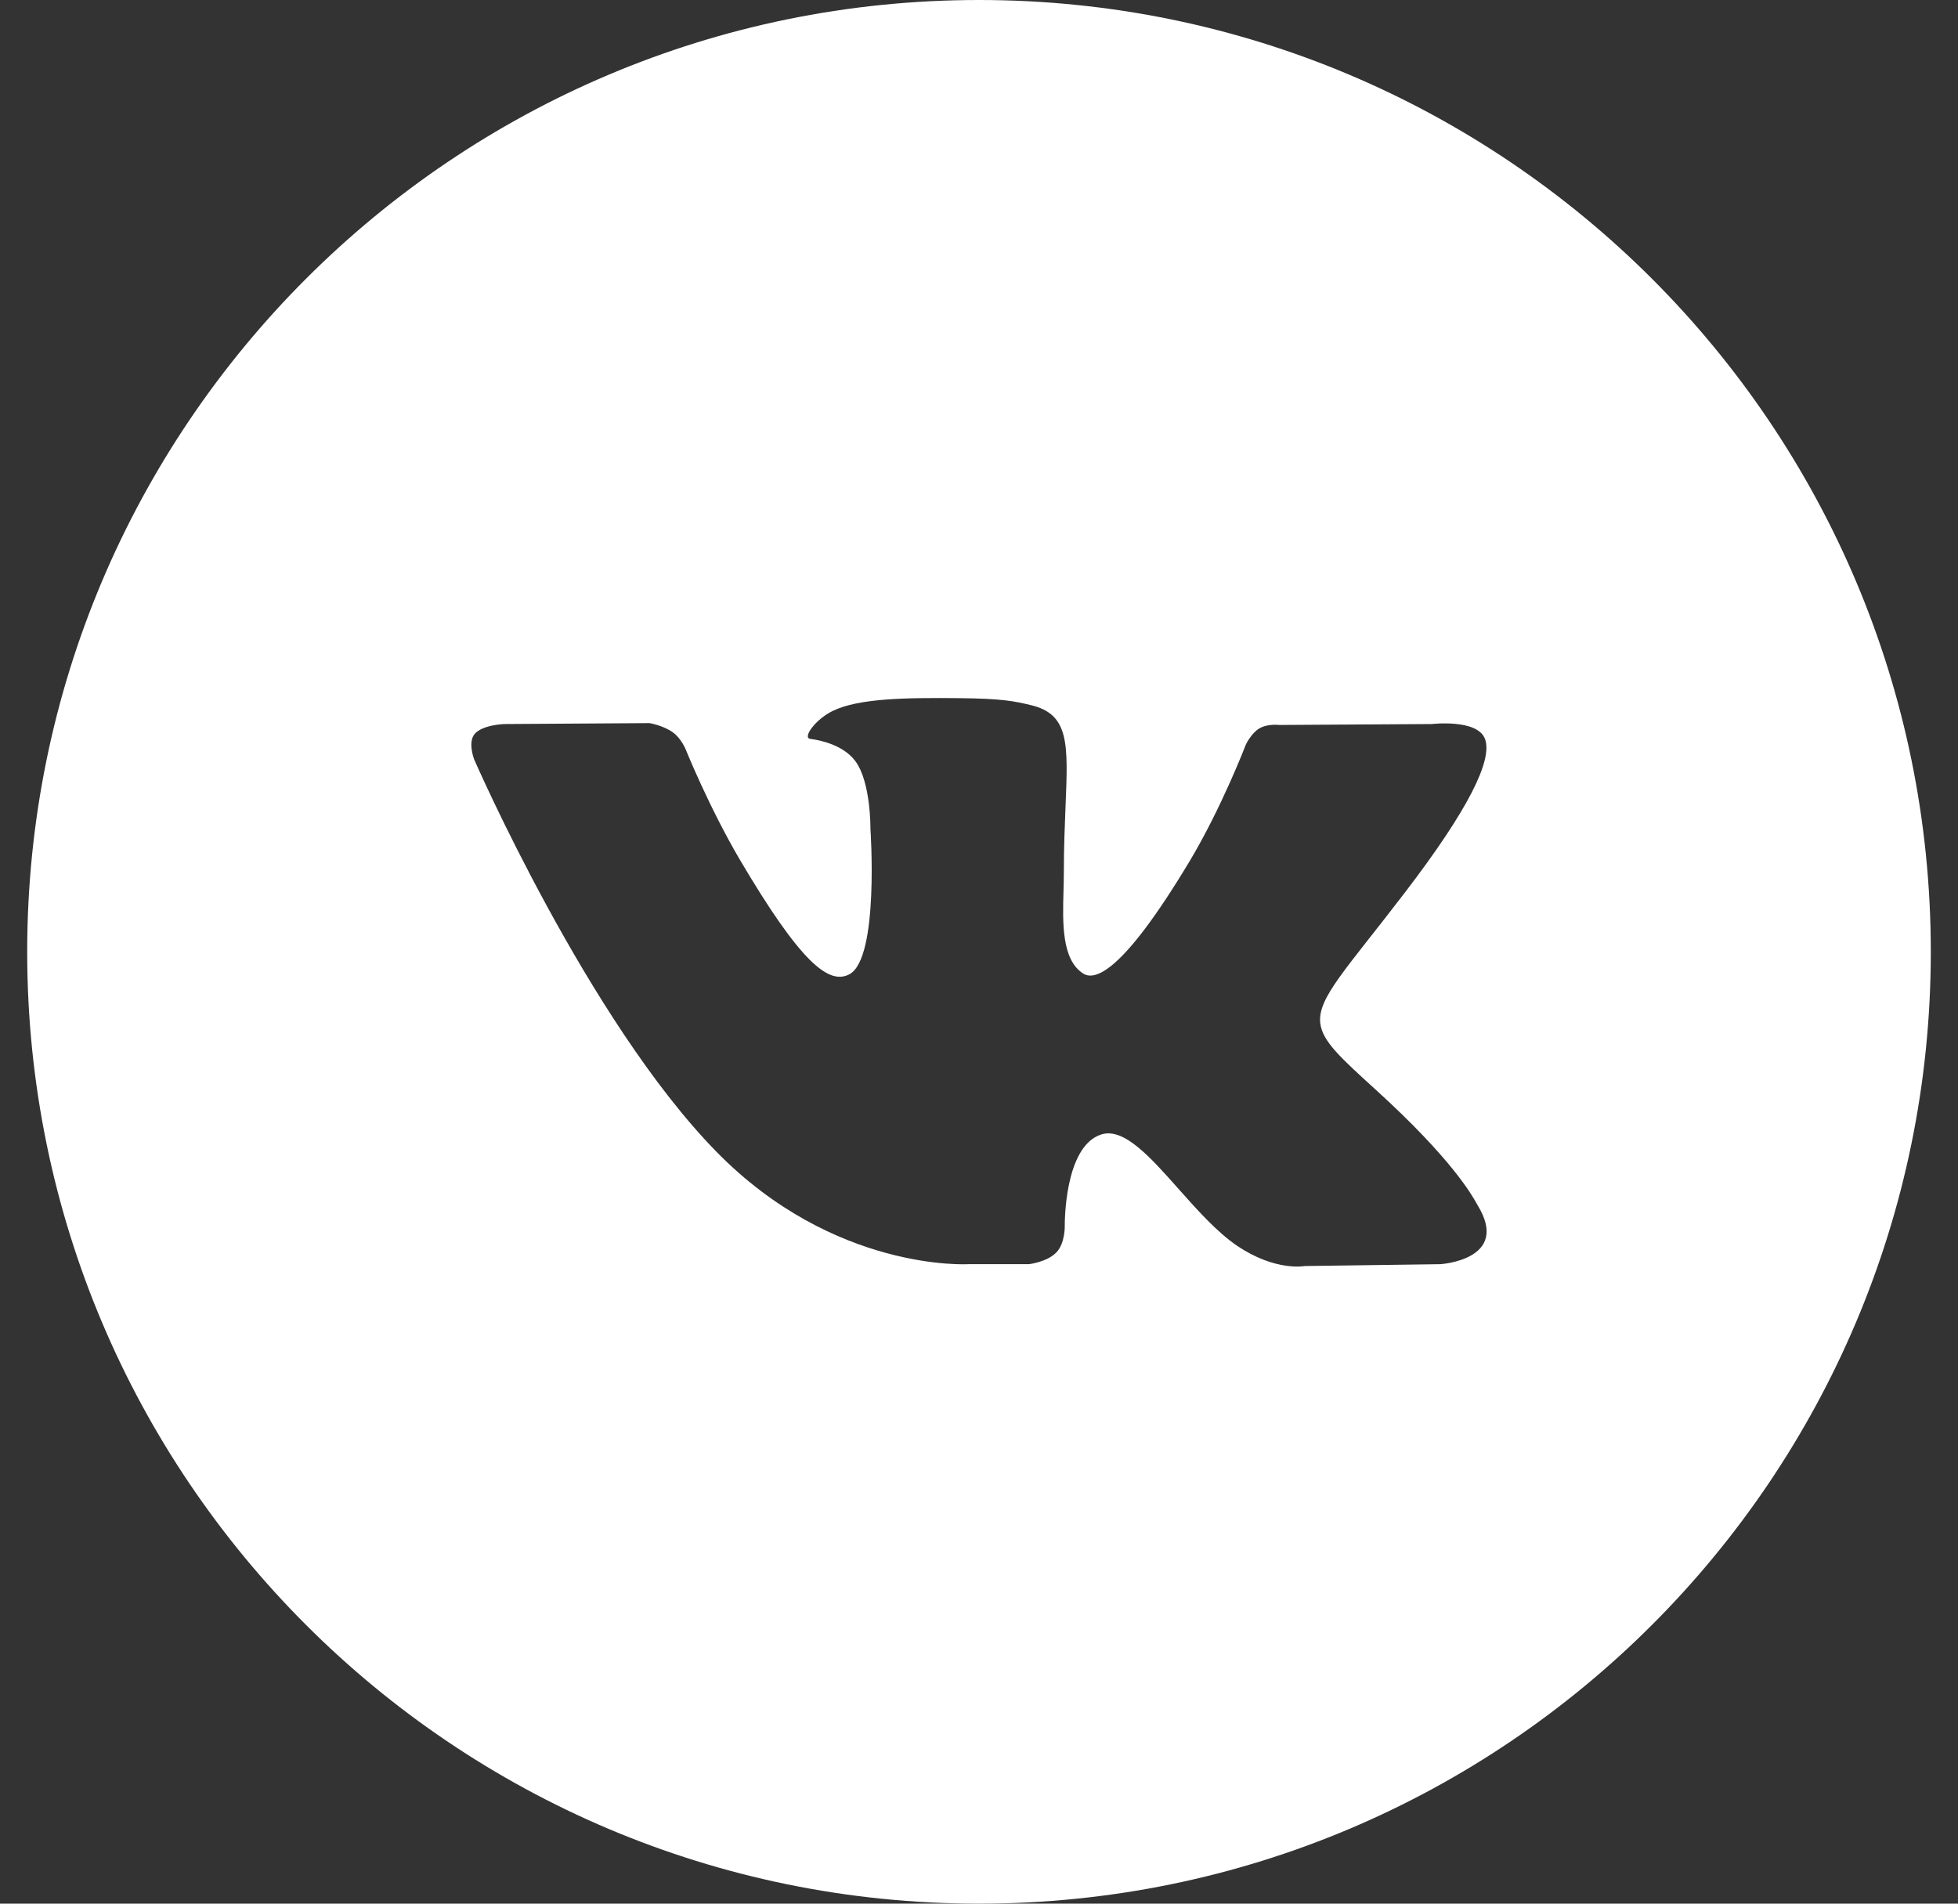 <?xml version="1.0" encoding="UTF-8"?> <svg xmlns="http://www.w3.org/2000/svg" width="36" height="35" viewBox="0 0 36 35" fill="none"><rect x="0" y="0" width="36" height="35" fill="#333333" stroke="none"/><path fill-rule="evenodd" clip-rule="evenodd" d="M18 0C8.335 0 0.5 7.835 0.5 17.5C0.5 27.165 8.335 35 18 35C27.665 35 35.5 27.165 35.5 17.5C35.5 7.835 27.665 0 18 0ZM19.425 23.024C19.252 23.206 18.915 23.243 18.915 23.243H17.8C17.8 23.243 15.338 23.388 13.17 21.173C10.805 18.756 8.717 13.96 8.717 13.96C8.717 13.96 8.597 13.646 8.727 13.494C8.874 13.323 9.275 13.312 9.275 13.312L11.942 13.295C11.942 13.295 12.193 13.336 12.373 13.466C12.522 13.573 12.605 13.773 12.605 13.773C12.605 13.773 13.036 14.843 13.606 15.811C14.721 17.701 15.24 18.114 15.618 17.912C16.169 17.617 16.004 15.24 16.004 15.24C16.004 15.24 16.014 14.378 15.726 13.993C15.504 13.696 15.084 13.609 14.898 13.585C14.748 13.565 14.994 13.223 15.314 13.069C15.794 12.839 16.641 12.826 17.643 12.836C18.423 12.844 18.648 12.891 18.953 12.964C19.661 13.131 19.639 13.669 19.591 14.828C19.577 15.175 19.56 15.577 19.56 16.042C19.56 16.147 19.557 16.258 19.554 16.372C19.537 16.966 19.518 17.647 19.917 17.9C20.122 18.029 20.621 17.919 21.871 15.836C22.463 14.848 22.907 13.688 22.907 13.688C22.907 13.688 23.005 13.481 23.155 13.392C23.31 13.302 23.518 13.329 23.518 13.329L26.324 13.312C26.324 13.312 27.168 13.213 27.304 13.588C27.447 13.979 26.989 14.895 25.842 16.395C24.755 17.819 24.225 18.343 24.274 18.806C24.309 19.145 24.653 19.451 25.314 20.053C26.692 21.309 27.062 21.97 27.15 22.128C27.158 22.142 27.163 22.151 27.167 22.158C27.785 23.164 26.481 23.243 26.481 23.243L23.988 23.277C23.988 23.277 23.453 23.381 22.748 22.906C22.379 22.657 22.018 22.251 21.674 21.865C21.15 21.274 20.665 20.728 20.251 20.857C19.556 21.074 19.577 22.543 19.577 22.543C19.577 22.543 19.583 22.858 19.425 23.024Z" fill="white"></path></svg> 